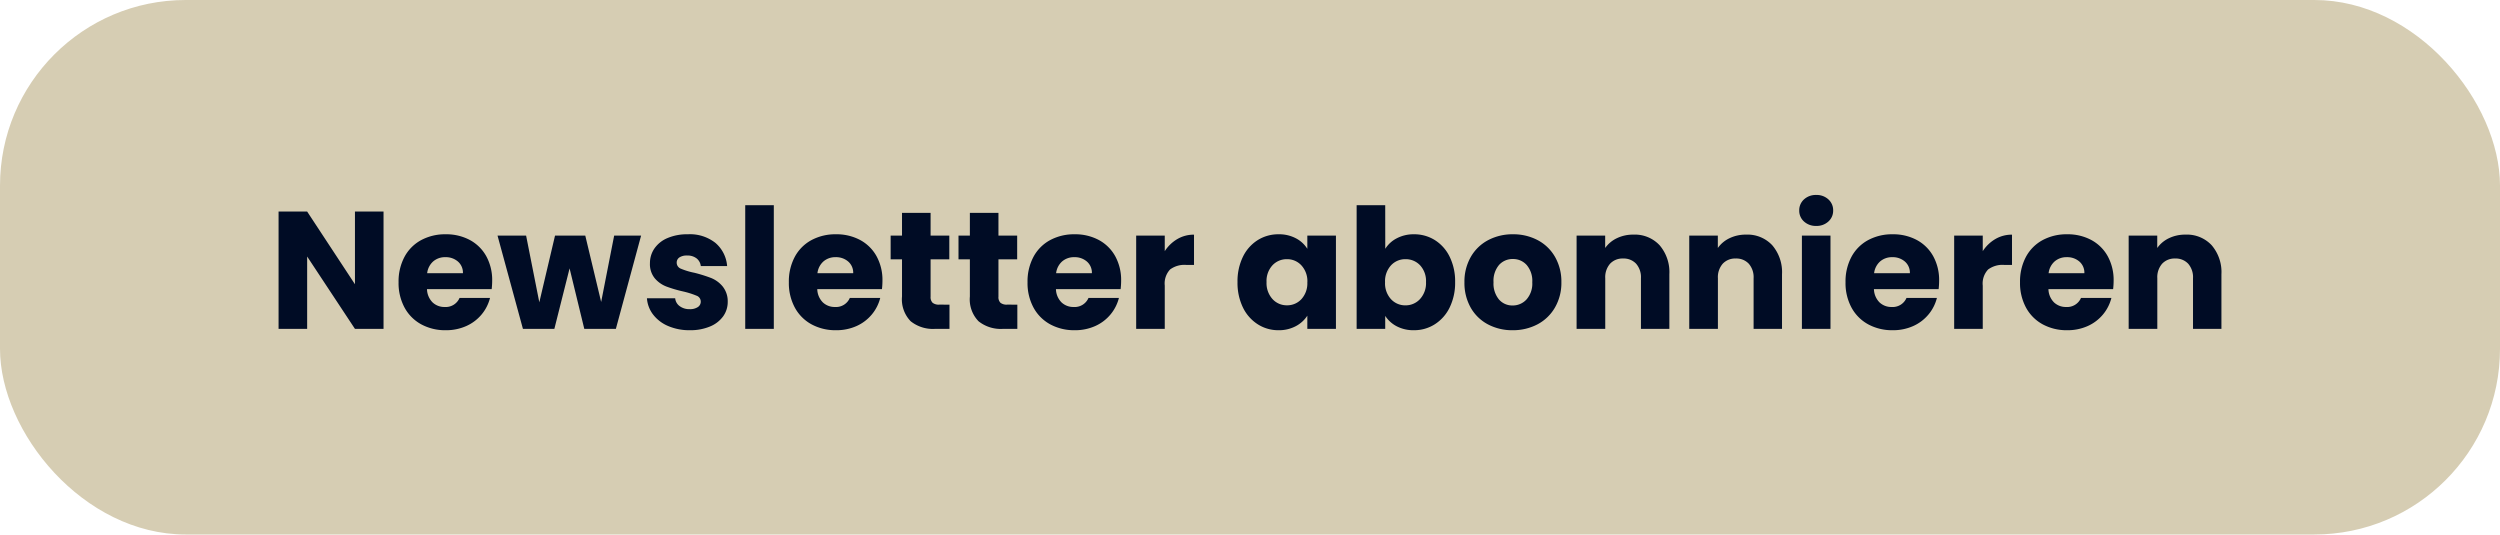 <?xml version="1.0" encoding="UTF-8"?> <svg xmlns="http://www.w3.org/2000/svg" id="Komponente_59_1" data-name="Komponente 59 – 1" width="269.232" height="57.562" viewBox="0 0 269.232 57.562"><rect id="Button" width="269.232" height="57.562" rx="20" transform="translate(0 0)" fill="#d6cdb3"></rect><path id="Pfad_110" data-name="Pfad 110" d="M-93.267,0h-3.078l-5.148-7.794V0h-3.078V-12.636h3.078l5.148,7.83v-7.83h3.078Zm11.7-5.184a7.857,7.857,0,0,1-.054.9h-6.966a2.093,2.093,0,0,0,.6,1.431,1.842,1.842,0,0,0,1.305.495,1.618,1.618,0,0,0,1.6-.972H-81.8a4.5,4.5,0,0,1-.909,1.782A4.551,4.551,0,0,1-84.357-.306a5.29,5.29,0,0,1-2.214.45A5.387,5.387,0,0,1-89.2-.486a4.481,4.481,0,0,1-1.8-1.8,5.557,5.557,0,0,1-.648-2.736,5.62,5.62,0,0,1,.639-2.736,4.423,4.423,0,0,1,1.791-1.8,5.425,5.425,0,0,1,2.646-.63,5.371,5.371,0,0,1,2.592.612A4.394,4.394,0,0,1-82.206-7.83,5.3,5.3,0,0,1-81.567-5.184Zm-3.15-.81a1.583,1.583,0,0,0-.54-1.26,1.988,1.988,0,0,0-1.35-.468,1.95,1.95,0,0,0-1.305.45,2,2,0,0,0-.657,1.278Zm19.188-4.05L-68.247,0h-3.4l-1.584-6.516L-74.871,0h-3.384l-2.736-10.044h3.078l1.422,7.182,1.692-7.182h3.258l1.71,7.146,1.4-7.146ZM-60.273.144a5.773,5.773,0,0,1-2.34-.45,4,4,0,0,1-1.62-1.233A3.243,3.243,0,0,1-64.9-3.294h3.042a1.169,1.169,0,0,0,.486.846,1.72,1.72,0,0,0,1.062.324,1.516,1.516,0,0,0,.891-.225.689.689,0,0,0,.315-.585.675.675,0,0,0-.45-.639,9.091,9.091,0,0,0-1.458-.459,13.688,13.688,0,0,1-1.8-.531,3.11,3.11,0,0,1-1.242-.882,2.4,2.4,0,0,1-.522-1.629A2.766,2.766,0,0,1-64.1-8.649a3.212,3.212,0,0,1,1.4-1.125,5.376,5.376,0,0,1,2.205-.414,4.42,4.42,0,0,1,2.979.936,3.642,3.642,0,0,1,1.251,2.484H-59.1a1.226,1.226,0,0,0-.459-.828A1.592,1.592,0,0,0-60.579-7.9a1.406,1.406,0,0,0-.828.207.661.661,0,0,0-.288.567.692.692,0,0,0,.459.648,7.352,7.352,0,0,0,1.431.432,15.655,15.655,0,0,1,1.818.567,3.136,3.136,0,0,1,1.233.9A2.547,2.547,0,0,1-56.2-2.916,2.643,2.643,0,0,1-56.7-1.341,3.274,3.274,0,0,1-58.122-.252,5.438,5.438,0,0,1-60.273.144Zm9.036-13.464V0h-3.078V-13.32Zm11.7,8.136a7.858,7.858,0,0,1-.054.9h-6.966a2.093,2.093,0,0,0,.6,1.431,1.842,1.842,0,0,0,1.305.495,1.618,1.618,0,0,0,1.6-.972h3.276a4.5,4.5,0,0,1-.909,1.782A4.551,4.551,0,0,1-42.327-.306a5.29,5.29,0,0,1-2.214.45,5.387,5.387,0,0,1-2.628-.63,4.481,4.481,0,0,1-1.8-1.8,5.557,5.557,0,0,1-.648-2.736,5.62,5.62,0,0,1,.639-2.736,4.423,4.423,0,0,1,1.791-1.8,5.425,5.425,0,0,1,2.646-.63,5.371,5.371,0,0,1,2.592.612A4.394,4.394,0,0,1-40.176-7.83,5.3,5.3,0,0,1-39.537-5.184Zm-3.15-.81a1.583,1.583,0,0,0-.54-1.26,1.988,1.988,0,0,0-1.35-.468,1.95,1.95,0,0,0-1.305.45,2,2,0,0,0-.657,1.278ZM-32.319-2.61V0h-1.566a3.833,3.833,0,0,1-2.61-.819,3.384,3.384,0,0,1-.936-2.673v-4h-1.224v-2.556h1.224v-2.448h3.078v2.448h2.016v2.556h-2.016v4.032a.844.844,0,0,0,.216.648,1.054,1.054,0,0,0,.72.2Zm7.308,0V0h-1.566a3.833,3.833,0,0,1-2.61-.819,3.384,3.384,0,0,1-.936-2.673v-4h-1.224v-2.556h1.224v-2.448h3.078v2.448h2.016v2.556h-2.016v4.032a.844.844,0,0,0,.216.648,1.054,1.054,0,0,0,.72.2Zm11.178-2.574a7.858,7.858,0,0,1-.054.9h-6.966a2.093,2.093,0,0,0,.6,1.431,1.842,1.842,0,0,0,1.305.495,1.618,1.618,0,0,0,1.6-.972h3.276a4.5,4.5,0,0,1-.909,1.782A4.551,4.551,0,0,1-16.623-.306a5.29,5.29,0,0,1-2.214.45,5.387,5.387,0,0,1-2.628-.63,4.481,4.481,0,0,1-1.8-1.8,5.557,5.557,0,0,1-.648-2.736,5.62,5.62,0,0,1,.639-2.736,4.423,4.423,0,0,1,1.791-1.8,5.425,5.425,0,0,1,2.646-.63,5.371,5.371,0,0,1,2.592.612A4.394,4.394,0,0,1-14.472-7.83,5.3,5.3,0,0,1-13.833-5.184Zm-3.15-.81a1.583,1.583,0,0,0-.54-1.26,1.988,1.988,0,0,0-1.35-.468,1.95,1.95,0,0,0-1.305.45,2,2,0,0,0-.657,1.278ZM-9.135-8.37a4.06,4.06,0,0,1,1.35-1.3,3.481,3.481,0,0,1,1.8-.477v3.258h-.846A2.593,2.593,0,0,0-8.559-6.4a2.2,2.2,0,0,0-.576,1.737V0h-3.078V-10.044h3.078ZM-1.3-5.04A6,6,0,0,1-.72-7.758a4.364,4.364,0,0,1,1.593-1.8,4.159,4.159,0,0,1,2.25-.63,3.865,3.865,0,0,1,1.863.432A3.182,3.182,0,0,1,6.219-8.622v-1.422H9.3V0H6.219V-1.422A3.324,3.324,0,0,1,4.968-.288,3.865,3.865,0,0,1,3.105.144,4.084,4.084,0,0,1,.873-.5,4.416,4.416,0,0,1-.72-2.313,6.06,6.06,0,0,1-1.3-5.04Zm7.524.018A2.517,2.517,0,0,0,5.58-6.84a2.076,2.076,0,0,0-1.557-.666,2.09,2.09,0,0,0-1.557.657A2.485,2.485,0,0,0,1.827-5.04a2.549,2.549,0,0,0,.639,1.827,2.063,2.063,0,0,0,1.557.675A2.076,2.076,0,0,0,5.58-3.2,2.517,2.517,0,0,0,6.219-5.022Zm8.388-3.6a3.168,3.168,0,0,1,1.242-1.134,3.879,3.879,0,0,1,1.854-.432,4.159,4.159,0,0,1,2.25.63,4.364,4.364,0,0,1,1.593,1.8,6,6,0,0,1,.585,2.718,6.06,6.06,0,0,1-.585,2.727A4.416,4.416,0,0,1,19.953-.5,4.115,4.115,0,0,1,17.7.144a3.879,3.879,0,0,1-1.854-.423A3.271,3.271,0,0,1,14.607-1.4V0H11.529V-13.32h3.078ZM19-5.04a2.485,2.485,0,0,0-.639-1.809,2.11,2.11,0,0,0-1.575-.657,2.076,2.076,0,0,0-1.557.666,2.517,2.517,0,0,0-.639,1.818A2.517,2.517,0,0,0,15.228-3.2a2.076,2.076,0,0,0,1.557.666,2.091,2.091,0,0,0,1.566-.675A2.528,2.528,0,0,0,19-5.04ZM28.323.144a5.544,5.544,0,0,1-2.655-.63,4.613,4.613,0,0,1-1.854-1.8,5.379,5.379,0,0,1-.675-2.736,5.335,5.335,0,0,1,.684-2.727,4.641,4.641,0,0,1,1.872-1.809,5.6,5.6,0,0,1,2.664-.63,5.6,5.6,0,0,1,2.664.63,4.641,4.641,0,0,1,1.872,1.809,5.335,5.335,0,0,1,.684,2.727A5.281,5.281,0,0,1,32.886-2.3,4.686,4.686,0,0,1,31-.486,5.65,5.65,0,0,1,28.323.144Zm0-2.664a2.005,2.005,0,0,0,1.5-.648,2.574,2.574,0,0,0,.621-1.854,2.622,2.622,0,0,0-.6-1.854,1.949,1.949,0,0,0-1.485-.648,1.953,1.953,0,0,0-1.494.639,2.642,2.642,0,0,0-.594,1.863,2.674,2.674,0,0,0,.585,1.854A1.893,1.893,0,0,0,28.323-2.52Zm13.014-7.632a3.645,3.645,0,0,1,2.817,1.143,4.458,4.458,0,0,1,1.053,3.141V0h-3.06V-5.454a2.2,2.2,0,0,0-.522-1.566,1.83,1.83,0,0,0-1.4-.558,1.83,1.83,0,0,0-1.4.558,2.2,2.2,0,0,0-.522,1.566V0H35.217V-10.044h3.078v1.332a3.247,3.247,0,0,1,1.26-1.053A4.006,4.006,0,0,1,41.337-10.152Zm12.132,0a3.645,3.645,0,0,1,2.817,1.143,4.458,4.458,0,0,1,1.053,3.141V0h-3.06V-5.454a2.2,2.2,0,0,0-.522-1.566,1.83,1.83,0,0,0-1.4-.558,1.83,1.83,0,0,0-1.4.558,2.2,2.2,0,0,0-.522,1.566V0H47.349V-10.044h3.078v1.332a3.247,3.247,0,0,1,1.26-1.053A4.006,4.006,0,0,1,53.469-10.152Zm7.56-.936a1.866,1.866,0,0,1-1.323-.477,1.546,1.546,0,0,1-.513-1.179,1.566,1.566,0,0,1,.513-1.2,1.866,1.866,0,0,1,1.323-.477,1.841,1.841,0,0,1,1.305.477,1.566,1.566,0,0,1,.513,1.2,1.546,1.546,0,0,1-.513,1.179A1.841,1.841,0,0,1,61.029-11.088Zm1.53,1.044V0H59.481V-10.044Zm11.7,4.86a7.857,7.857,0,0,1-.054.9H67.239a2.093,2.093,0,0,0,.6,1.431,1.842,1.842,0,0,0,1.305.495,1.618,1.618,0,0,0,1.6-.972h3.276a4.5,4.5,0,0,1-.909,1.782A4.551,4.551,0,0,1,71.469-.306a5.29,5.29,0,0,1-2.214.45,5.387,5.387,0,0,1-2.628-.63,4.481,4.481,0,0,1-1.8-1.8,5.557,5.557,0,0,1-.648-2.736,5.62,5.62,0,0,1,.639-2.736,4.423,4.423,0,0,1,1.791-1.8,5.425,5.425,0,0,1,2.646-.63,5.371,5.371,0,0,1,2.592.612A4.394,4.394,0,0,1,73.62-7.83,5.3,5.3,0,0,1,74.259-5.184Zm-3.15-.81a1.583,1.583,0,0,0-.54-1.26,1.988,1.988,0,0,0-1.35-.468,1.95,1.95,0,0,0-1.305.45,2,2,0,0,0-.657,1.278ZM78.957-8.37a4.06,4.06,0,0,1,1.35-1.3,3.481,3.481,0,0,1,1.8-.477v3.258h-.846a2.593,2.593,0,0,0-1.728.495,2.2,2.2,0,0,0-.576,1.737V0H75.879V-10.044h3.078ZM93.051-5.184a7.857,7.857,0,0,1-.054.9H86.031a2.093,2.093,0,0,0,.6,1.431,1.842,1.842,0,0,0,1.305.495,1.618,1.618,0,0,0,1.6-.972h3.276a4.5,4.5,0,0,1-.909,1.782A4.551,4.551,0,0,1,90.261-.306a5.29,5.29,0,0,1-2.214.45,5.387,5.387,0,0,1-2.628-.63,4.481,4.481,0,0,1-1.8-1.8,5.557,5.557,0,0,1-.648-2.736,5.62,5.62,0,0,1,.639-2.736,4.423,4.423,0,0,1,1.791-1.8,5.425,5.425,0,0,1,2.646-.63,5.371,5.371,0,0,1,2.592.612A4.394,4.394,0,0,1,92.412-7.83,5.3,5.3,0,0,1,93.051-5.184Zm-3.15-.81a1.583,1.583,0,0,0-.54-1.26,1.988,1.988,0,0,0-1.35-.468,1.95,1.95,0,0,0-1.305.45,2,2,0,0,0-.657,1.278Zm10.89-4.158a3.645,3.645,0,0,1,2.817,1.143,4.458,4.458,0,0,1,1.053,3.141V0H101.6V-5.454a2.2,2.2,0,0,0-.522-1.566,1.83,1.83,0,0,0-1.4-.558,1.83,1.83,0,0,0-1.4.558,2.2,2.2,0,0,0-.522,1.566V0H94.671V-10.044h3.078v1.332a3.247,3.247,0,0,1,1.26-1.053A4.006,4.006,0,0,1,100.791-10.152Z" transform="translate(134.571 35.418)" fill="#000c25"></path></svg> 